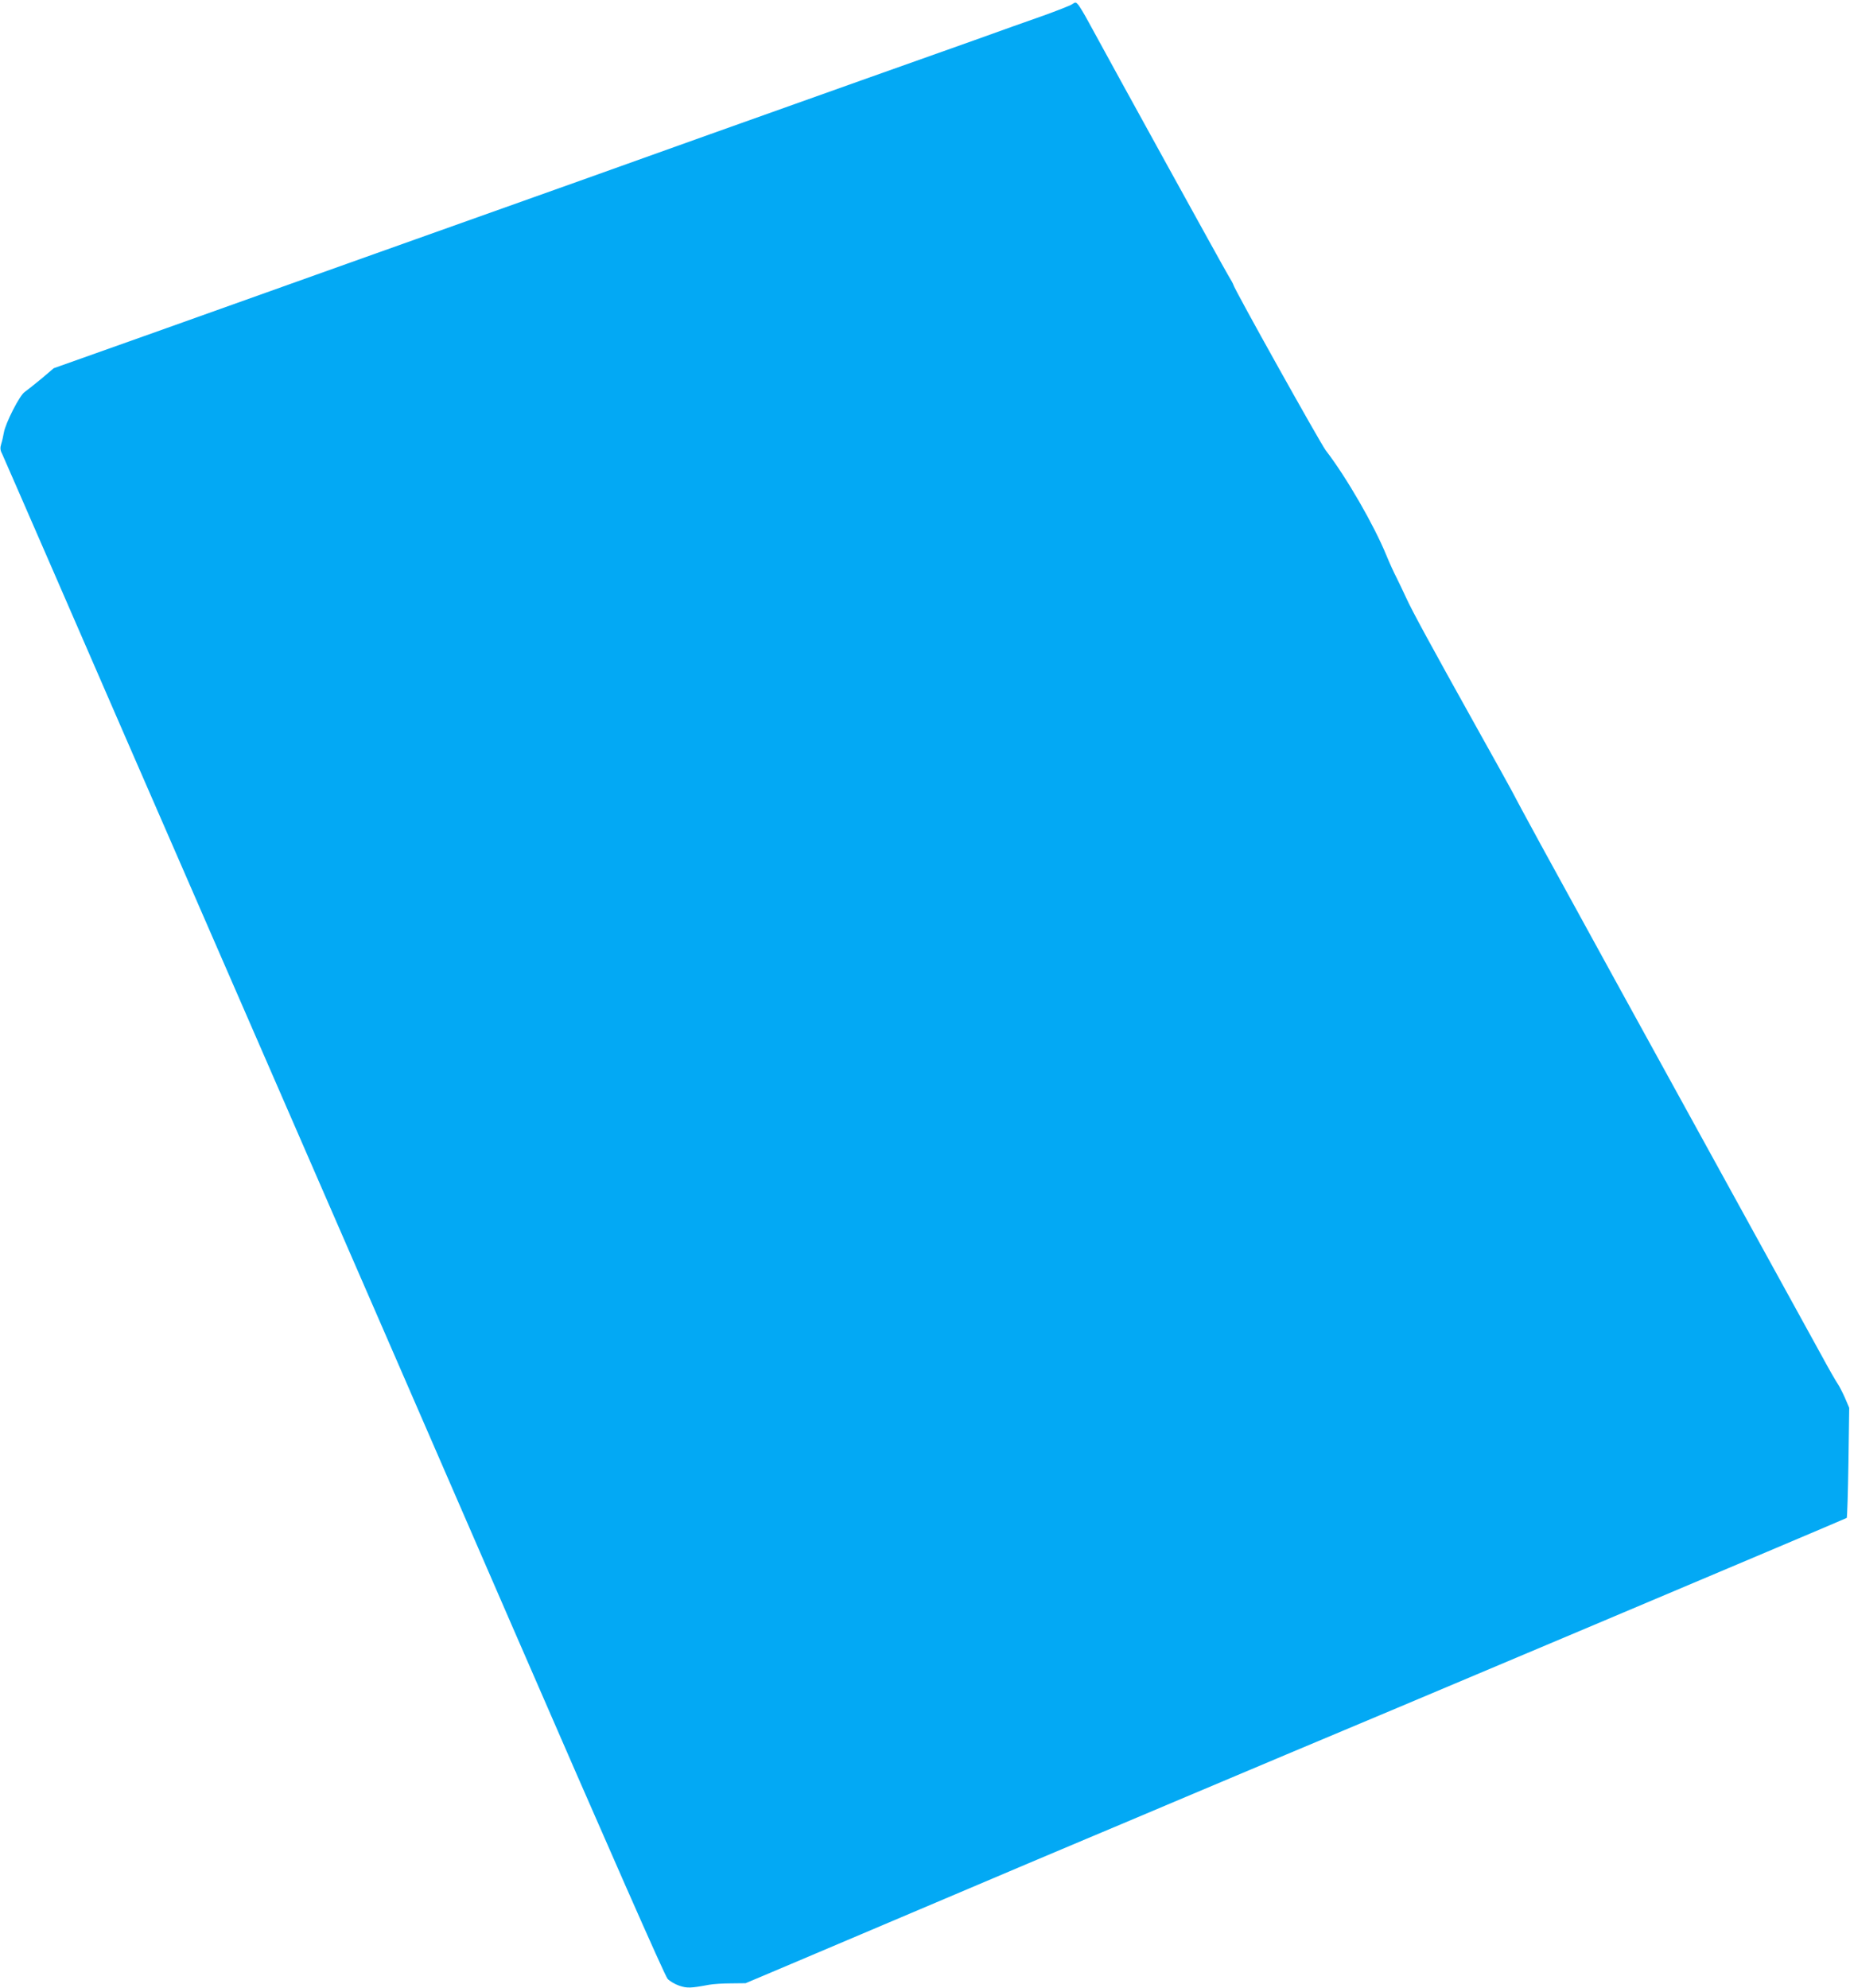 <?xml version="1.0" standalone="no"?>
<!DOCTYPE svg PUBLIC "-//W3C//DTD SVG 20010904//EN"
 "http://www.w3.org/TR/2001/REC-SVG-20010904/DTD/svg10.dtd">
<svg version="1.0" xmlns="http://www.w3.org/2000/svg"
 width="1191pt" height="1280pt" viewBox="0 0 1191 1280"
 preserveAspectRatio="xMidYMid meet">
<g transform="translate(0,1280) scale(0.1,-0.1)"
fill="#03a9f4" stroke="none">
<path d="M6901 12772 c-12 -8 -96 -41 -185 -73 -88 -31 -289 -102 -446 -159
-157 -56 -467 -166 -690 -245 -223 -79 -675 -240 -1005 -358 -572 -205 -933
-334 -2220 -792 -314 -112 -894 -319 -1289 -460 l-720 -256 -80 -68 c-45 -37
-93 -75 -107 -85 -32 -20 -124 -201 -134 -261 -4 -22 -11 -55 -17 -73 -8 -26
-7 -41 6 -65 8 -18 151 -345 317 -727 166 -382 387 -891 491 -1130 104 -239
264 -606 355 -815 91 -209 392 -900 668 -1535 277 -635 936 -2152 1465 -3370
606 -1395 971 -2225 988 -2242 14 -15 48 -35 75 -44 50 -17 75 -16 192 6 28 5
92 9 143 9 l92 1 298 126 c163 69 446 189 627 266 750 318 1185 503 1270 538
50 21 338 142 640 270 303 128 591 249 640 270 359 149 3609 1521 3614 1526 3
3 8 164 11 357 l5 352 -27 63 c-15 34 -36 75 -46 90 -11 15 -58 97 -104 182
-47 85 -245 445 -440 800 -195 355 -595 1082 -888 1615 -467 850 -593 1081
-675 1237 -11 21 -106 192 -211 380 -307 551 -425 768 -461 848 -19 41 -47
100 -62 130 -16 30 -46 96 -66 145 -79 193 -256 501 -390 675 -35 46 -595
1049 -595 1067 0 3 -15 31 -34 62 -28 46 -730 1320 -900 1633 -26 48 -55 96
-64 107 -16 18 -18 19 -41 3z"/>
</g>
</svg>
